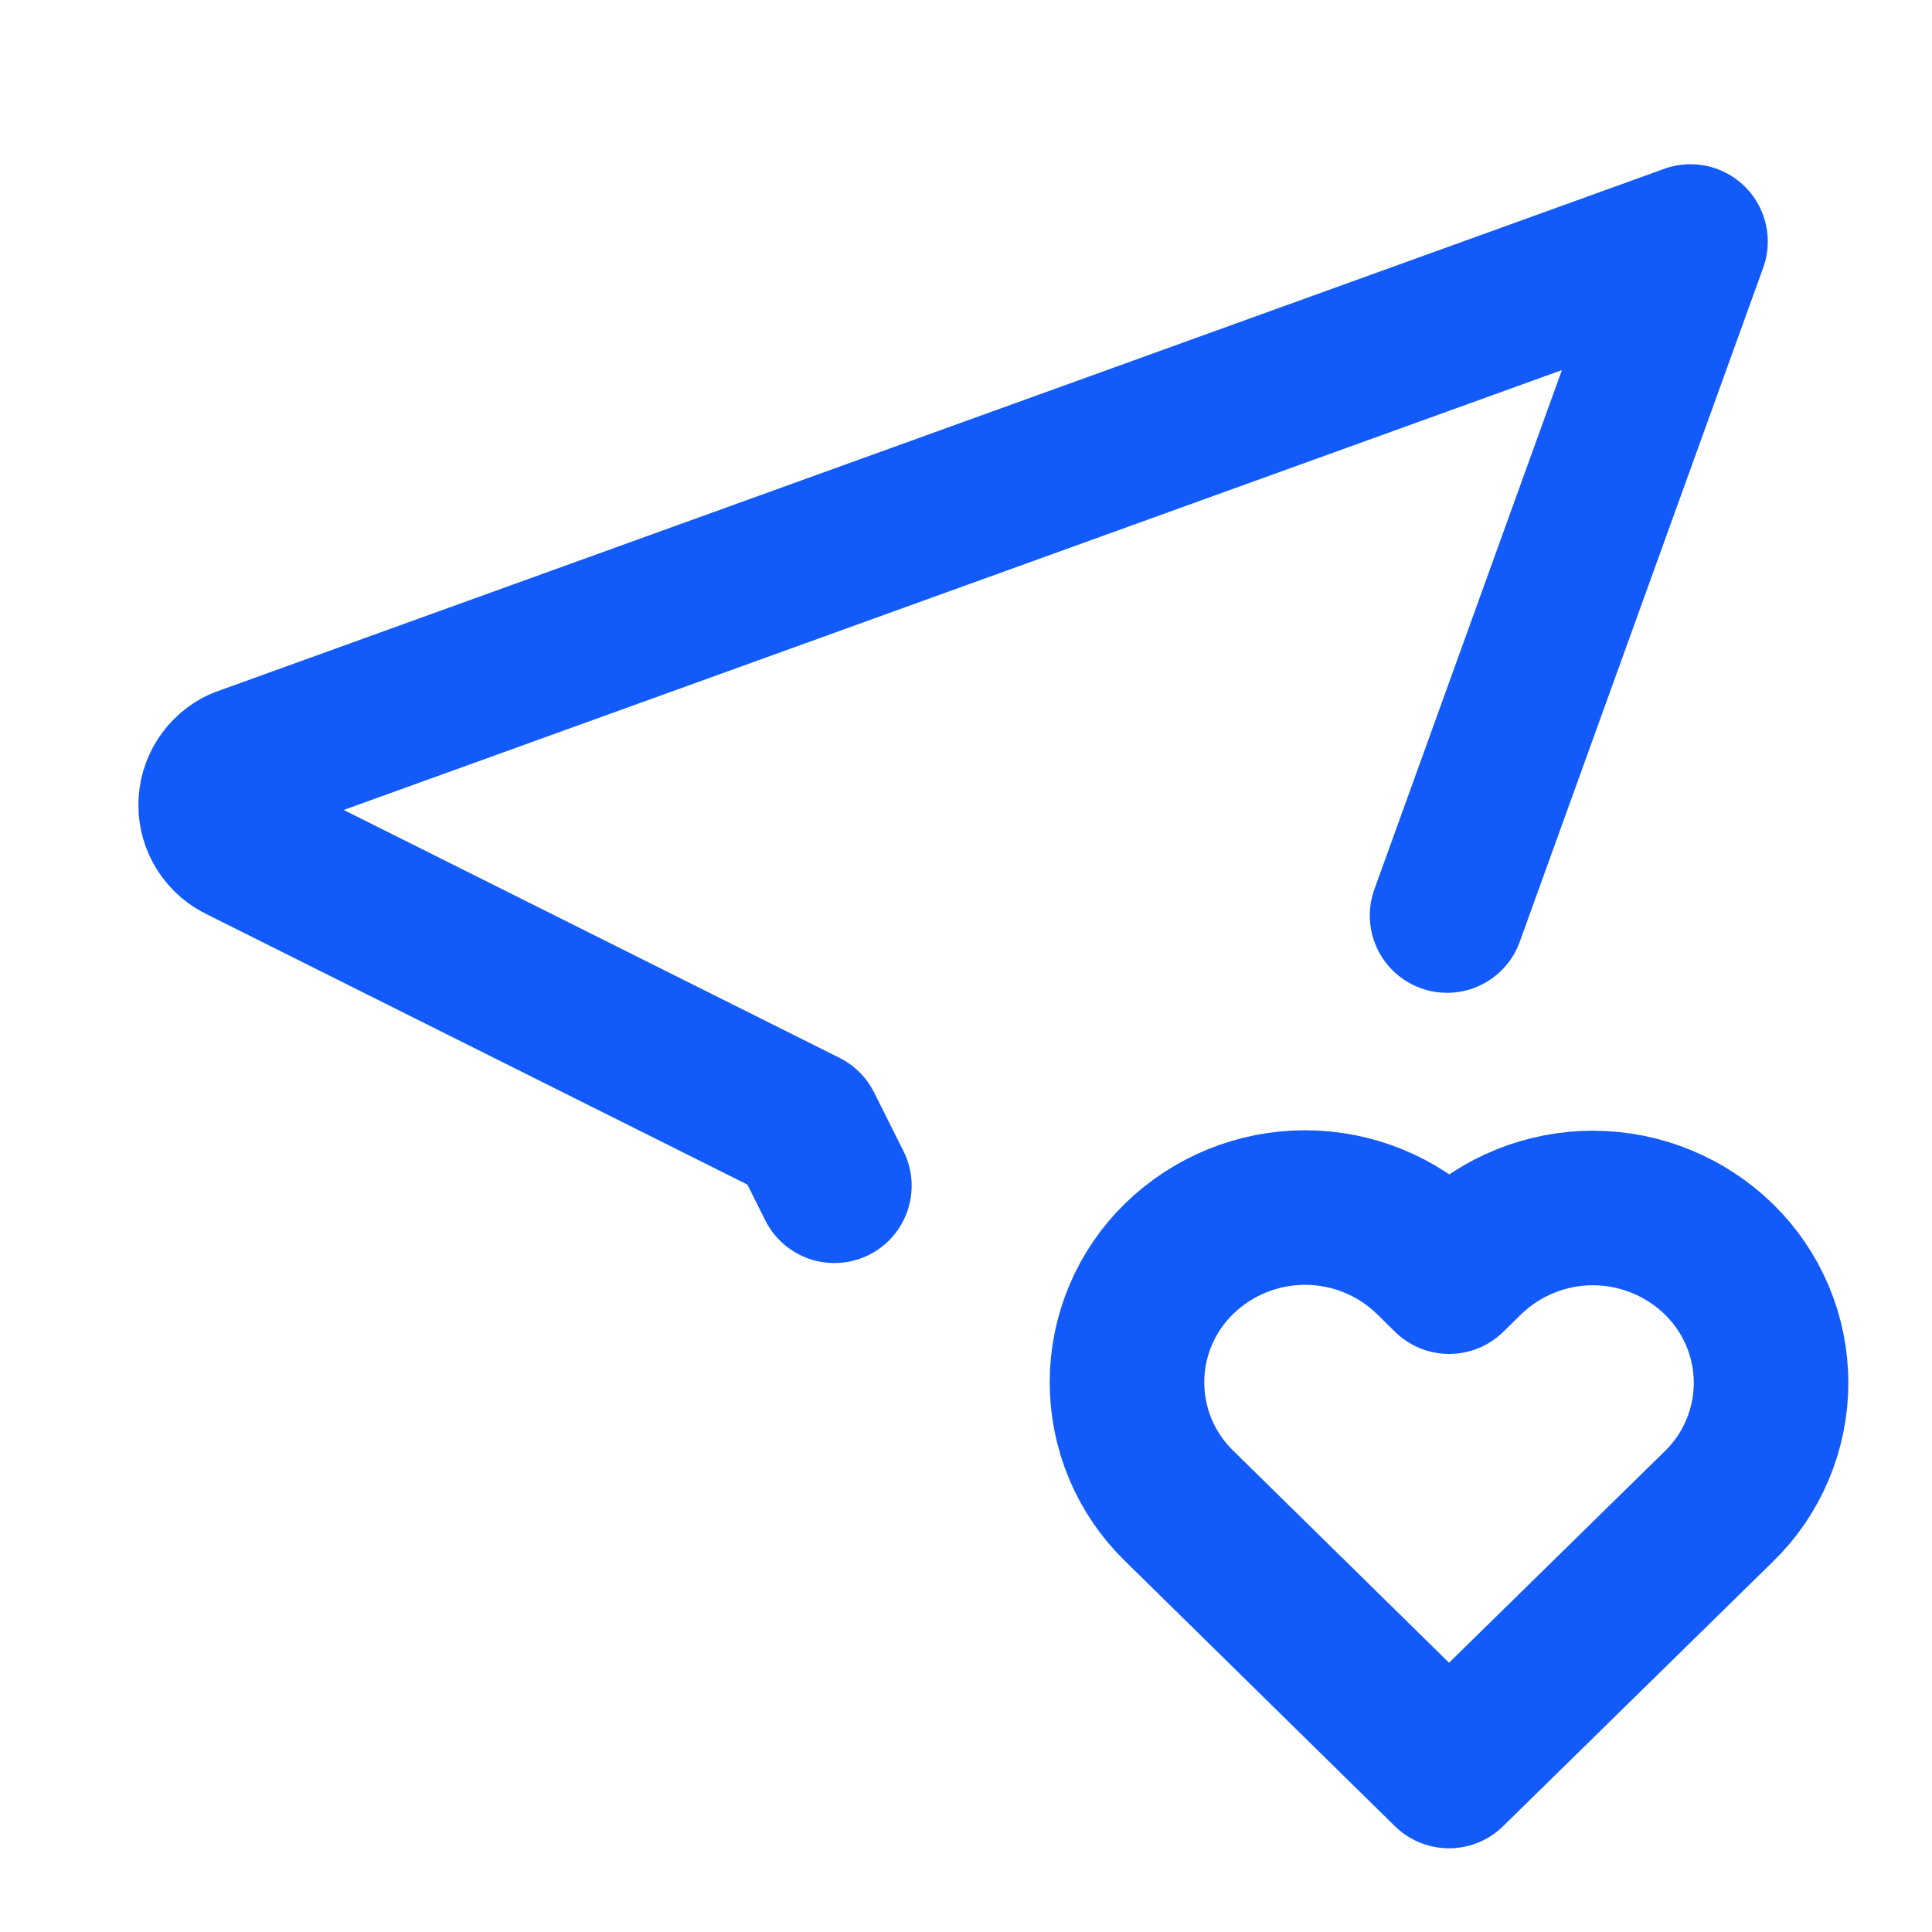 <svg width="40" height="40" viewBox="0 0 40 40" fill="none" xmlns="http://www.w3.org/2000/svg">
<g clip-path="url(#clip0_334_2580)">
<path d="M17.275 24.55L16.666 23.333L5 17.5C4.84 17.427 4.705 17.309 4.61 17.162C4.515 17.014 4.465 16.842 4.465 16.667C4.465 16.491 4.515 16.319 4.61 16.172C4.705 16.024 4.84 15.906 5 15.833L35 5L29.96 18.955" stroke="#125BFA" stroke-width="3.2" stroke-linecap="round" stroke-linejoin="round"/>
<path d="M30 36.667L35.583 31.193C35.926 30.861 36.198 30.464 36.384 30.024C36.57 29.585 36.667 29.113 36.668 28.636C36.668 28.159 36.574 27.686 36.389 27.247C36.204 26.807 35.933 26.409 35.592 26.075C34.895 25.394 33.96 25.012 32.986 25.01C32.012 25.008 31.076 25.387 30.377 26.065L30.003 26.432L29.631 26.065C28.935 25.384 28.001 25.003 27.027 25.001C26.053 24.999 25.117 25.377 24.418 26.055C24.076 26.387 23.803 26.785 23.617 27.224C23.43 27.663 23.334 28.135 23.333 28.612C23.332 29.089 23.427 29.562 23.611 30.002C23.796 30.442 24.067 30.84 24.408 31.173L30 36.667Z" stroke="#125BFA" stroke-width="3.2" stroke-linecap="round" stroke-linejoin="round"/>
</g>
<defs>
<clipPath id="clip0_334_2580">
<rect width="40" height="40" fill="white"/>
</clipPath>
</defs>
</svg>
